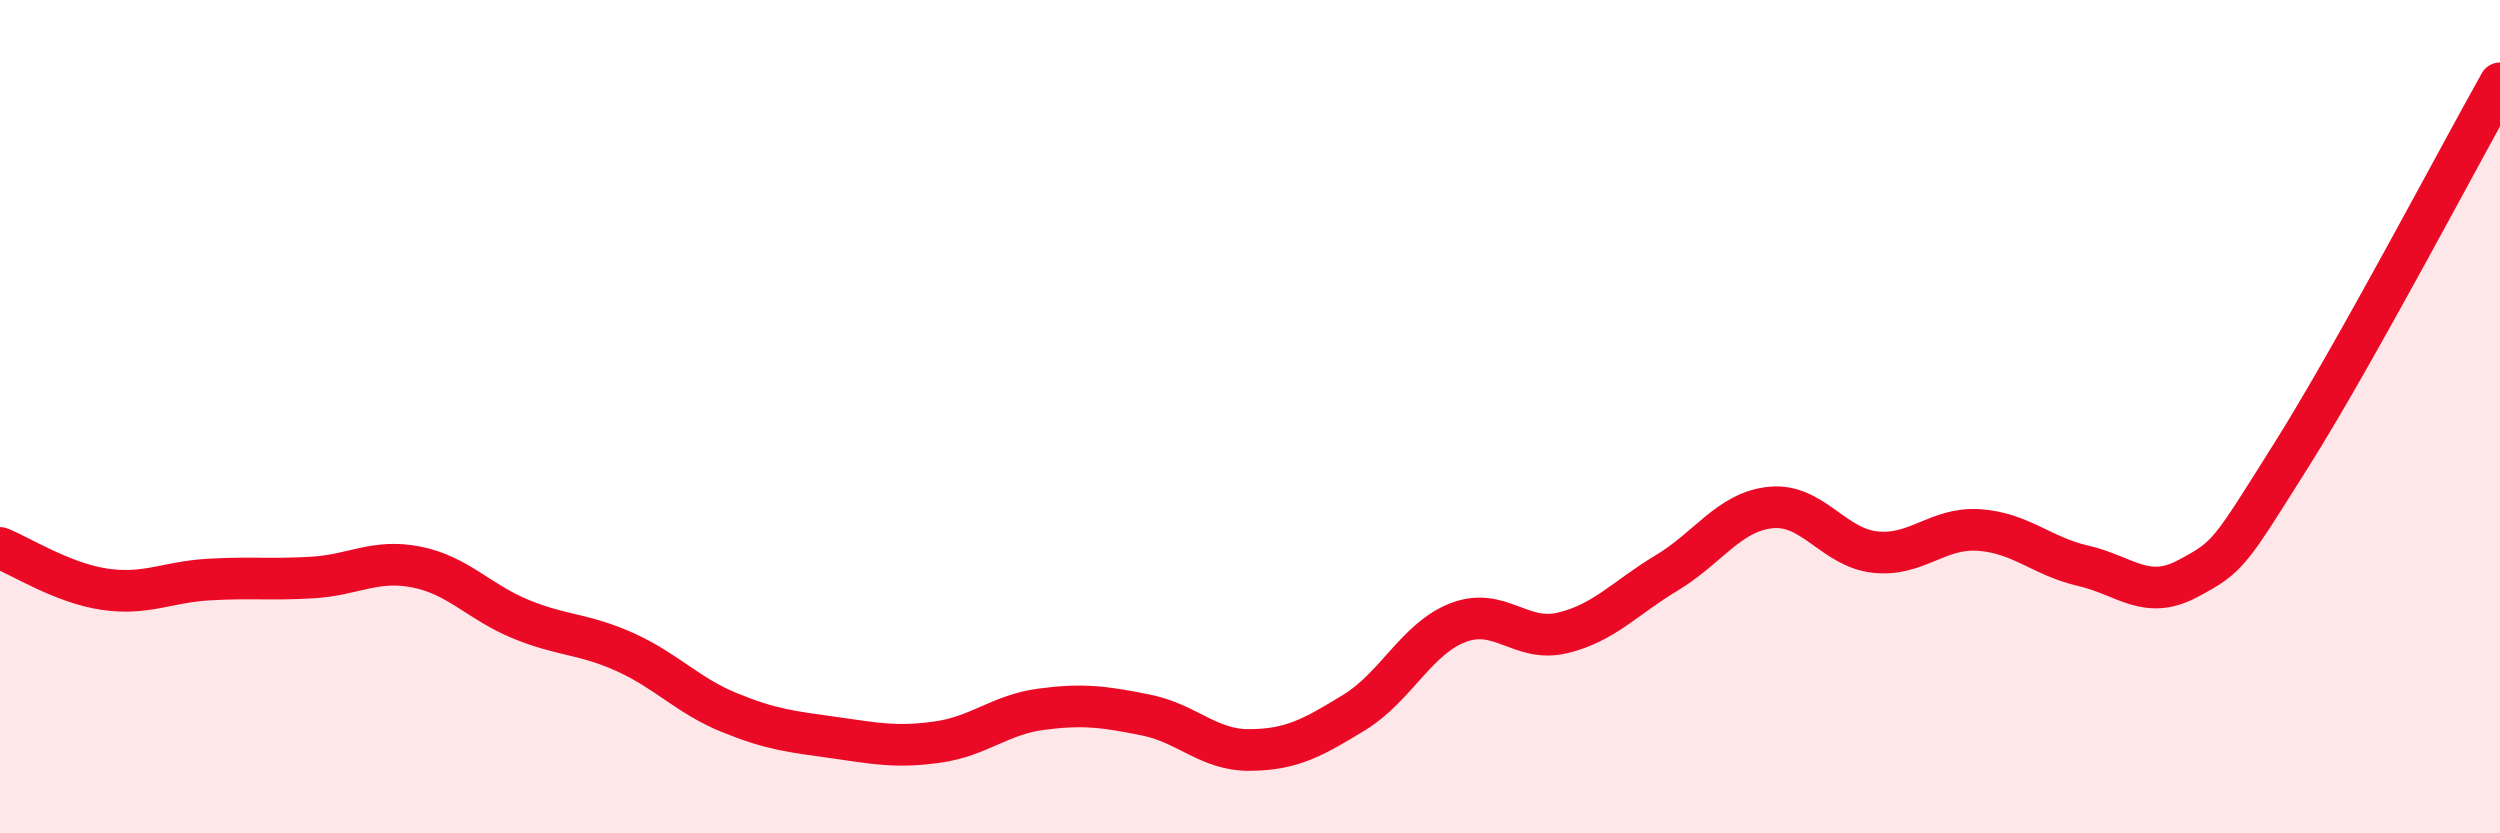 
    <svg width="60" height="20" viewBox="0 0 60 20" xmlns="http://www.w3.org/2000/svg">
      <path
        d="M 0,13.15 C 0.5,13.35 1.5,13.99 2.5,14.14 C 3.5,14.29 4,13.97 5,13.91 C 6,13.85 6.5,13.92 7.5,13.86 C 8.5,13.8 9,13.41 10,13.61 C 11,13.81 11.5,14.45 12.5,14.86 C 13.5,15.27 14,15.2 15,15.65 C 16,16.1 16.5,16.69 17.5,17.1 C 18.5,17.51 19,17.56 20,17.7 C 21,17.84 21.5,17.95 22.5,17.81 C 23.5,17.67 24,17.15 25,17.02 C 26,16.89 26.5,16.96 27.5,17.16 C 28.5,17.36 29,18.01 30,18 C 31,17.99 31.5,17.71 32.5,17.1 C 33.5,16.49 34,15.32 35,14.94 C 36,14.56 36.5,15.43 37.5,15.19 C 38.5,14.95 39,14.35 40,13.75 C 41,13.15 41.5,12.28 42.5,12.18 C 43.5,12.08 44,13.14 45,13.25 C 46,13.36 46.5,12.65 47.5,12.72 C 48.5,12.79 49,13.35 50,13.58 C 51,13.81 51.5,14.42 52.5,13.89 C 53.5,13.36 53.5,13.29 55,10.91 C 56.5,8.53 59,3.78 60,2L60 20L0 20Z"
        fill="#EB0A25"
        opacity="0.1"
        stroke-linecap="round"
        stroke-linejoin="round"
      />
      <path
        d="M 0,13.15 C 0.5,13.35 1.5,13.99 2.5,14.14 C 3.5,14.29 4,13.97 5,13.91 C 6,13.85 6.5,13.92 7.5,13.86 C 8.5,13.8 9,13.41 10,13.61 C 11,13.81 11.5,14.45 12.5,14.86 C 13.5,15.27 14,15.2 15,15.65 C 16,16.1 16.5,16.69 17.5,17.1 C 18.5,17.51 19,17.56 20,17.7 C 21,17.84 21.5,17.95 22.5,17.81 C 23.5,17.67 24,17.15 25,17.02 C 26,16.89 26.5,16.96 27.5,17.16 C 28.5,17.36 29,18.01 30,18 C 31,17.99 31.5,17.71 32.5,17.1 C 33.5,16.49 34,15.32 35,14.94 C 36,14.56 36.5,15.43 37.5,15.19 C 38.5,14.95 39,14.35 40,13.75 C 41,13.15 41.5,12.28 42.5,12.18 C 43.5,12.08 44,13.14 45,13.25 C 46,13.36 46.5,12.65 47.5,12.72 C 48.5,12.79 49,13.35 50,13.58 C 51,13.81 51.5,14.42 52.5,13.89 C 53.5,13.36 53.5,13.29 55,10.91 C 56.5,8.53 59,3.78 60,2"
        stroke="#EB0A25"
        stroke-width="1"
        fill="none"
        stroke-linecap="round"
        stroke-linejoin="round"
      />
    </svg>
  